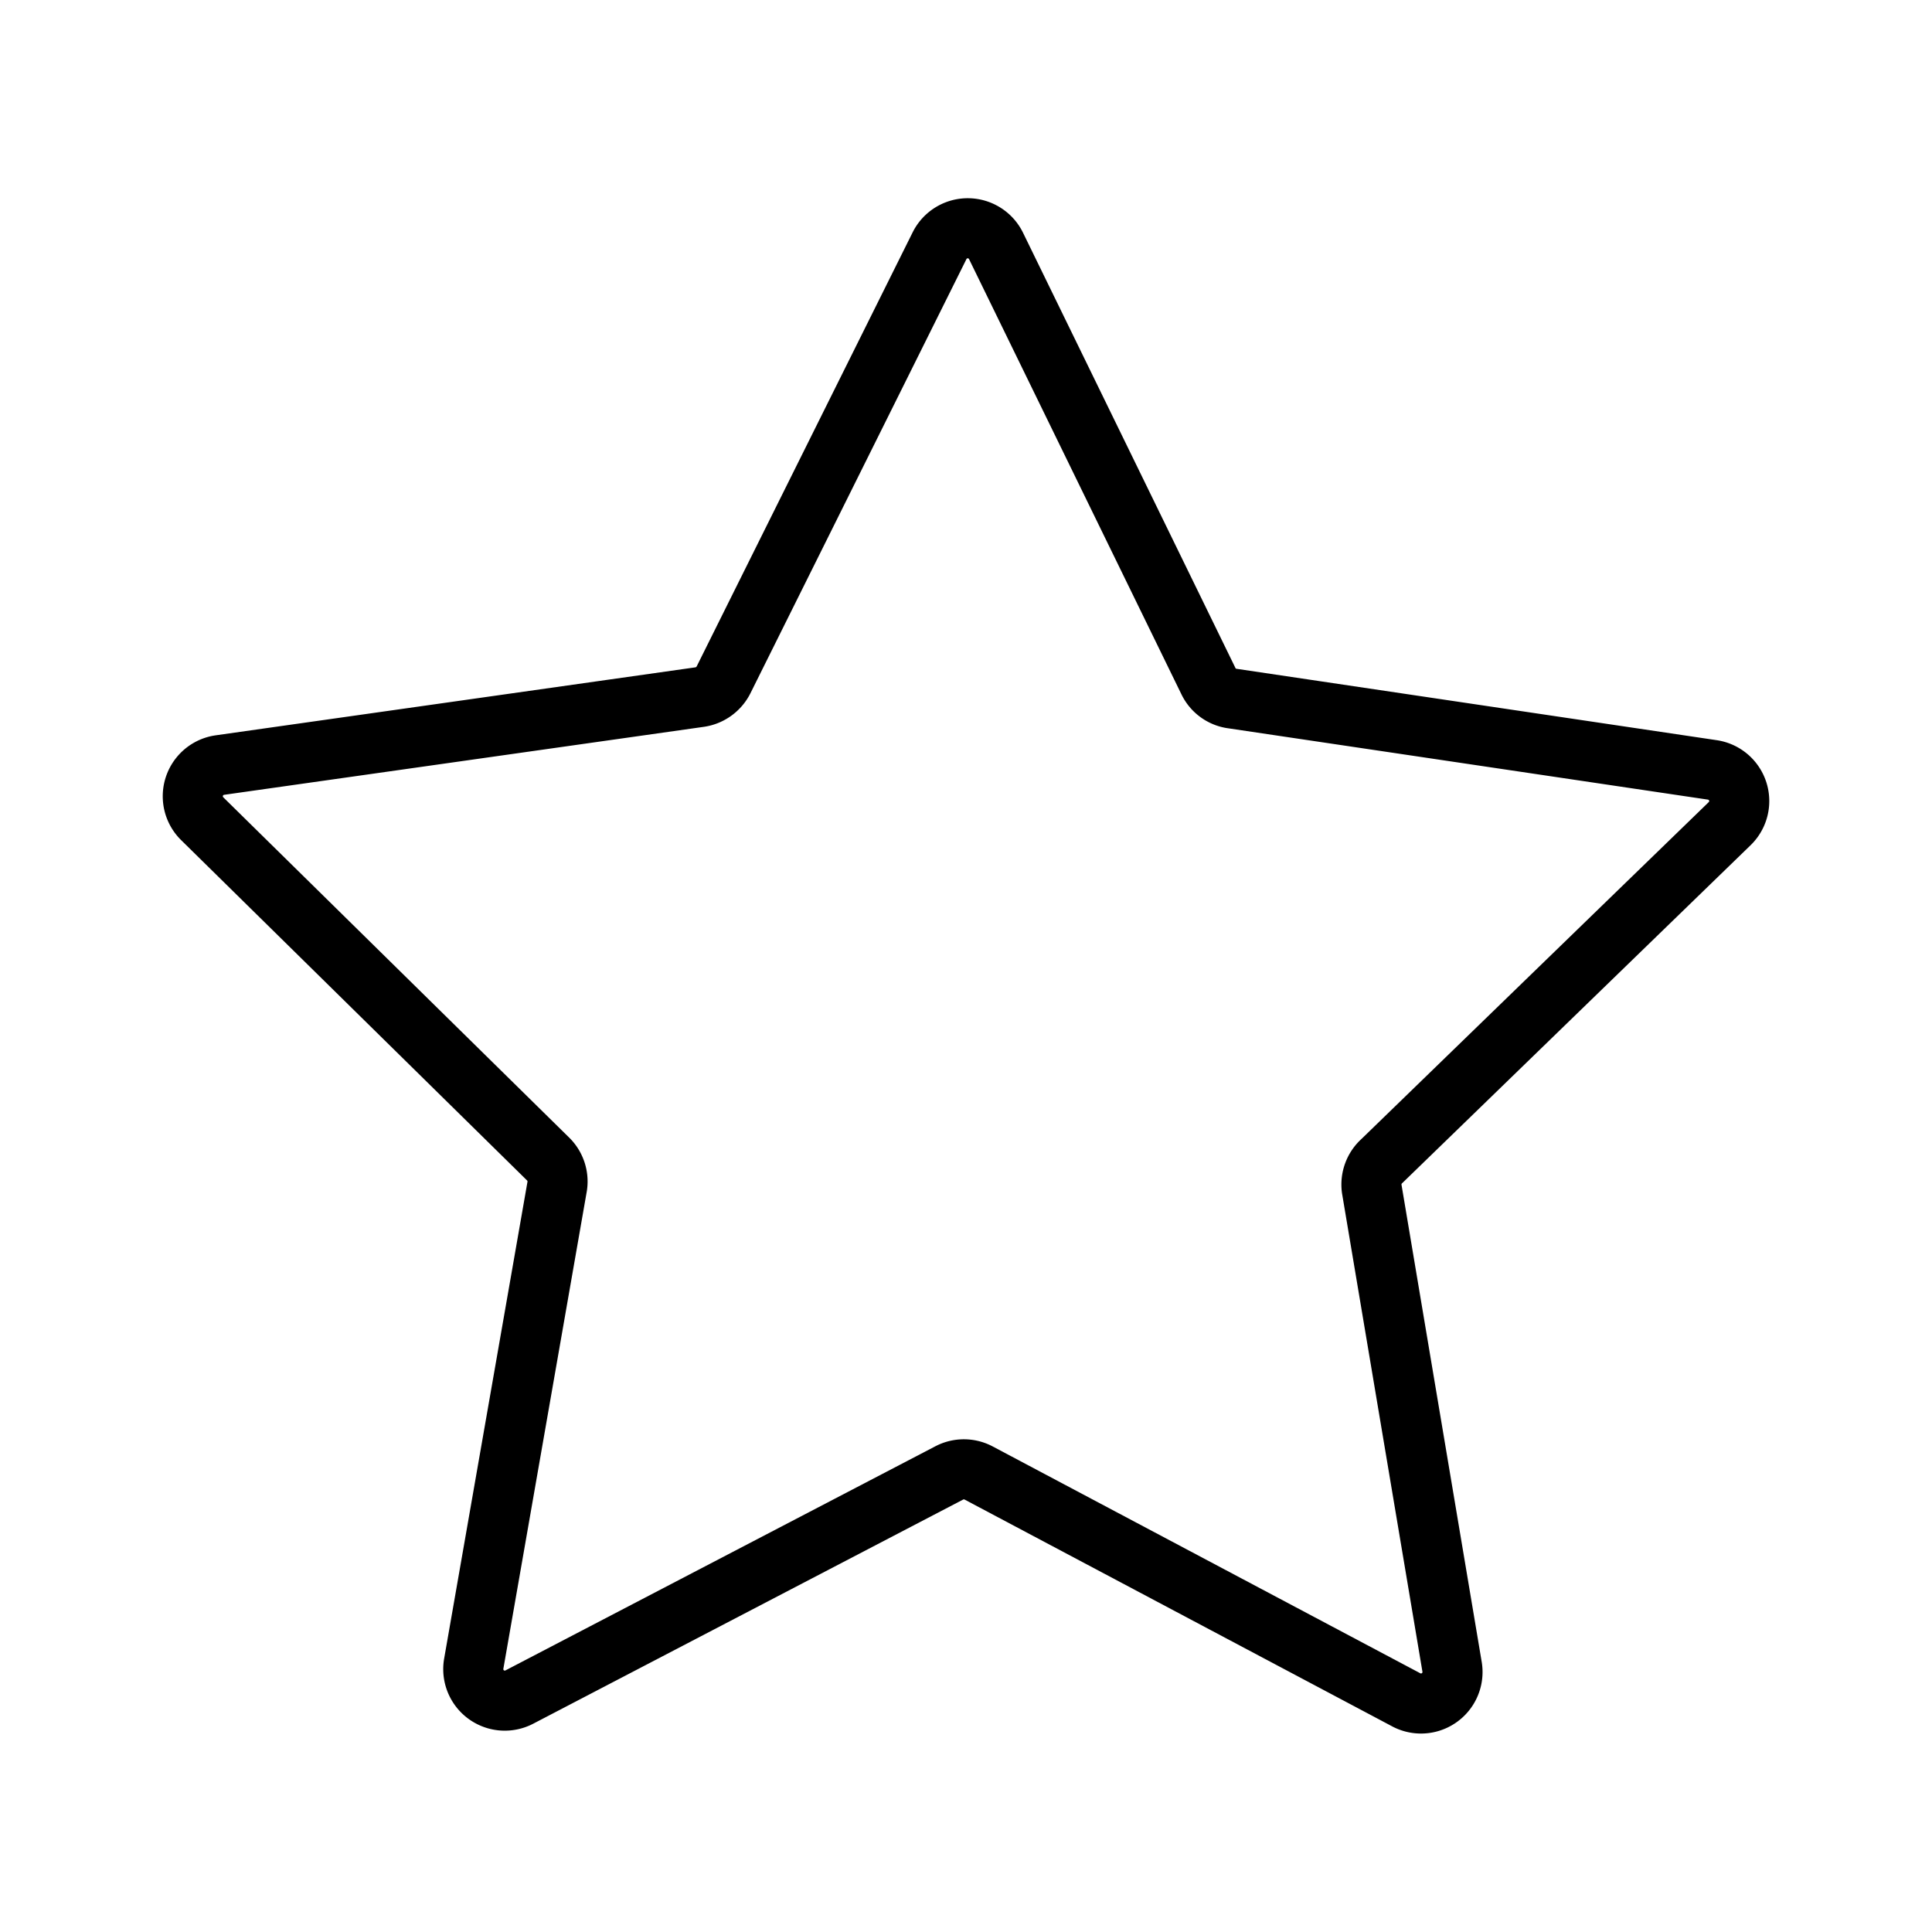 <svg id="Layer_1" data-name="Layer 1" xmlns="http://www.w3.org/2000/svg" viewBox="0 0 100 100"><defs><style>.cls-1{fill:none;stroke:#000;stroke-miterlimit:10;stroke-width:3.11px;}</style></defs><path class="cls-1" d="M63.81,36.16l24.82,3.69a1.63,1.63,0,0,1,.9,2.78l-18,17.46A1.64,1.64,0,0,0,71,61.53l4.16,24.75A1.63,1.63,0,0,1,72.82,88L50.65,76.24a1.63,1.63,0,0,0-1.52,0L26.88,87.84a1.63,1.63,0,0,1-2.36-1.72L28.84,61.4A1.63,1.63,0,0,0,28.38,60L10.47,42.38a1.63,1.63,0,0,1,.91-2.78l24.84-3.52a1.65,1.65,0,0,0,1.23-.89L48.63,12.72a1.63,1.63,0,0,1,2.92,0l11,22.54A1.61,1.61,0,0,0,63.81,36.16Z"/></svg>